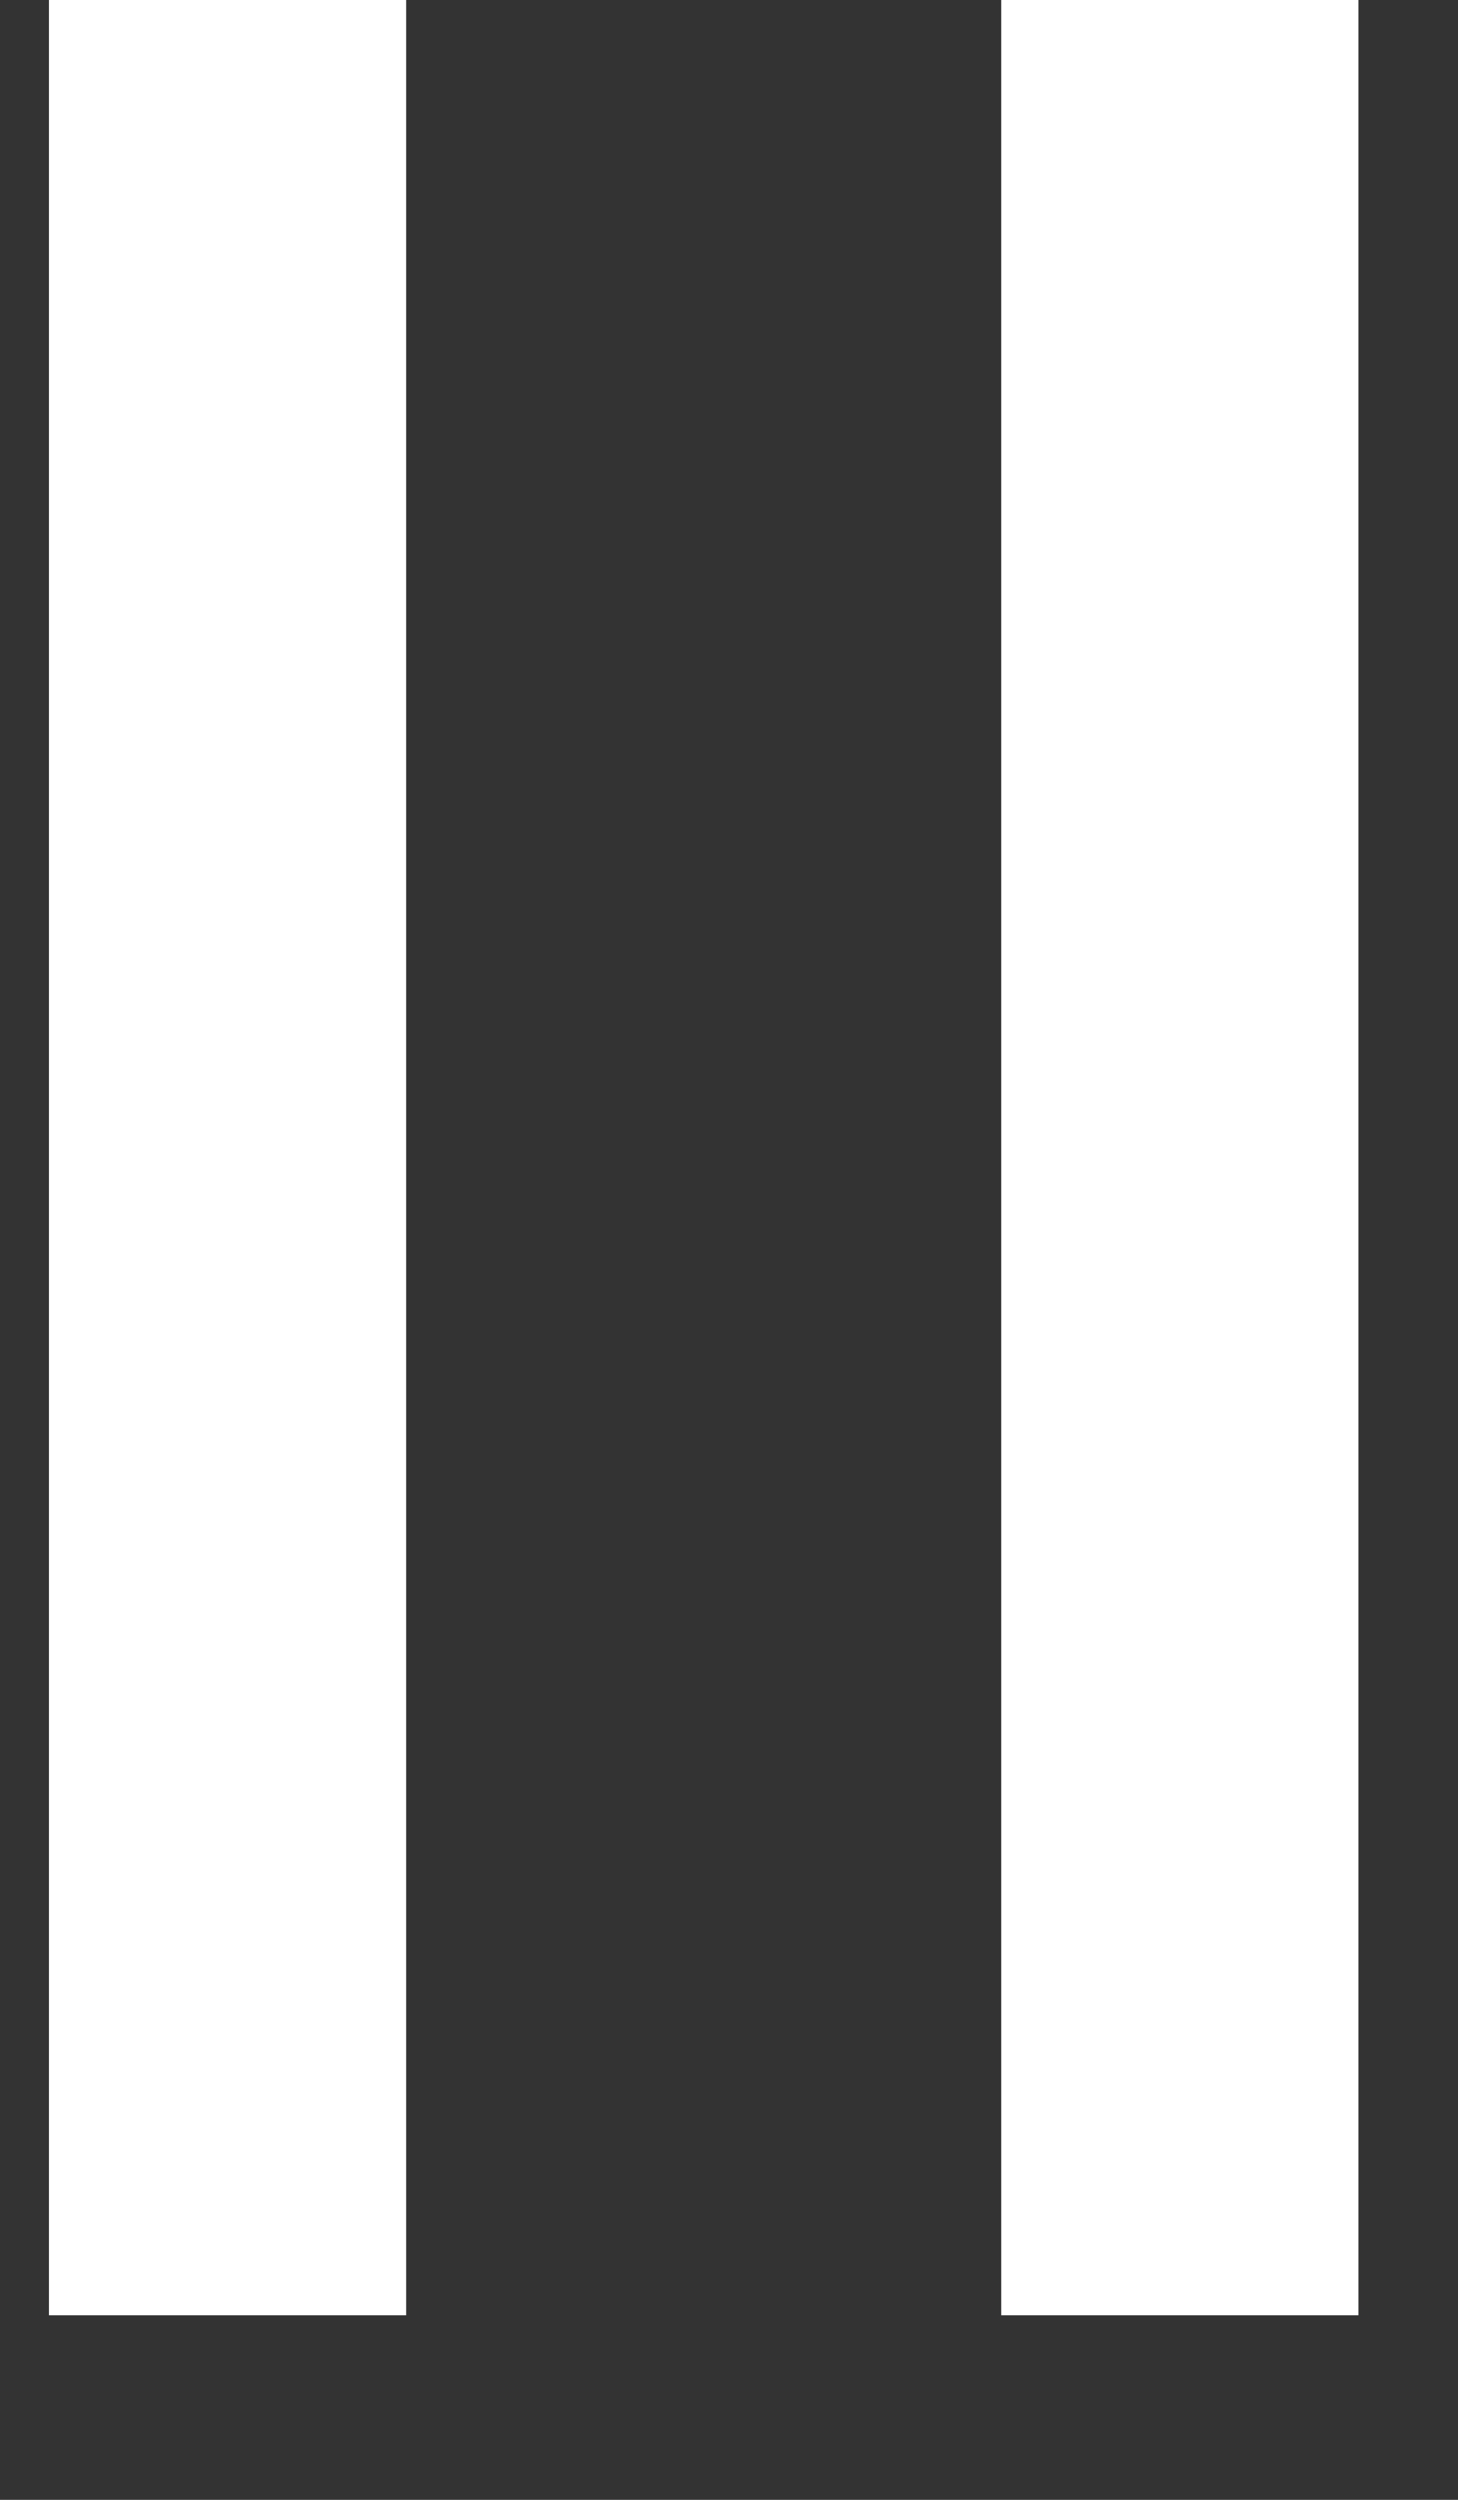 <?xml version="1.0" encoding="UTF-8" standalone="no"?>
<!DOCTYPE svg PUBLIC "-//W3C//DTD SVG 1.1//EN" "http://www.w3.org/Graphics/SVG/1.1/DTD/svg11.dtd">
<svg width="100%" height="100%" viewBox="0 0 7 12" version="1.1" xmlns="http://www.w3.org/2000/svg" xmlns:xlink="http://www.w3.org/1999/xlink" xml:space="preserve" xmlns:serif="http://www.serif.com/" style="fill-rule:evenodd;clip-rule:evenodd;stroke-linejoin:round;stroke-miterlimit:2;">
    <rect x="0" y="0" width="7" height="12" fill="#333333" stroke="none"/>
    <g transform="matrix(0.343,0,0,0.571,-565.029,-408.571)">
        <rect x="1648" y="715" width="5" height="20" style="fill:white;"/>
    </g>
    <g transform="matrix(0.343,0,0,0.571,-560.457,-408.571)">
        <rect x="1648" y="715" width="5" height="20" style="fill:white;"/>
    </g>
</svg>
